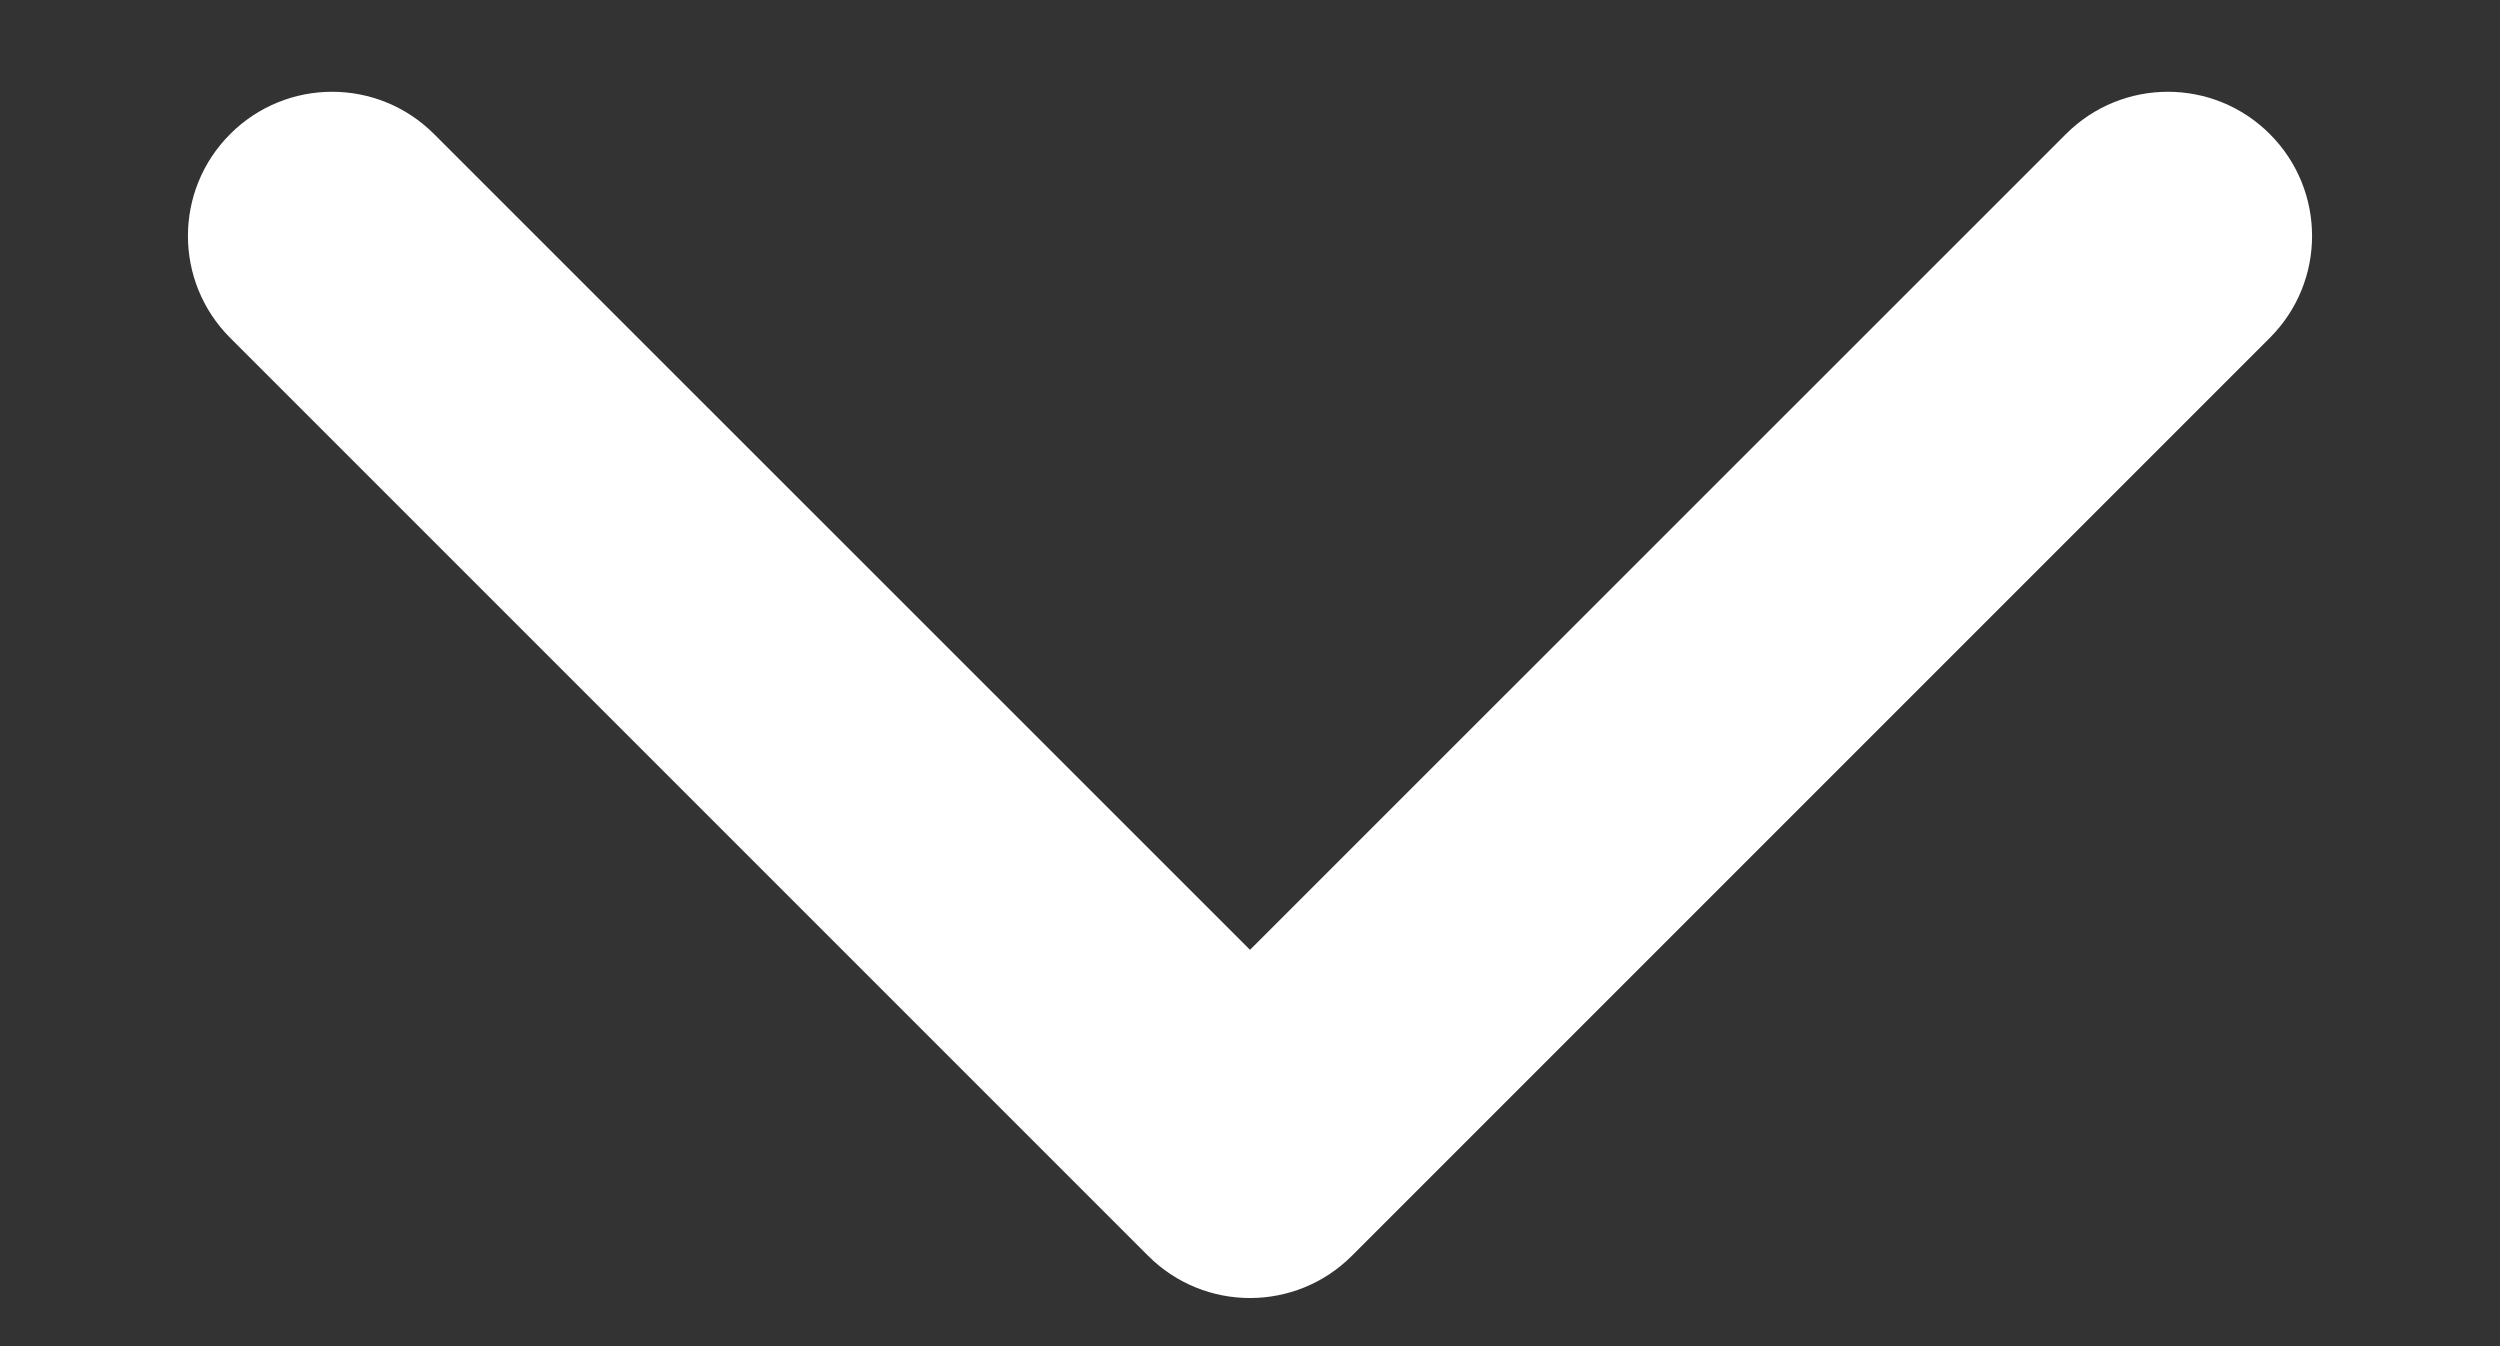 <svg width="13" height="7" viewBox="0 0 13 7" fill="none" xmlns="http://www.w3.org/2000/svg">
<rect x="0" y="0" width="13" height="7" fill="#333333" stroke="none"/>
<path d="M5.97 6.53C6.263 6.823 6.737 6.823 7.03 6.53L11.803 1.757C12.096 1.464 12.096 0.99 11.803 0.697C11.51 0.404 11.036 0.404 10.743 0.697L6.5 4.939L2.257 0.697C1.964 0.404 1.49 0.404 1.197 0.697C0.904 0.99 0.904 1.464 1.197 1.757L5.97 6.53ZM5.75 5V6H7.25V5H5.75Z" fill="white"/>
</svg>
